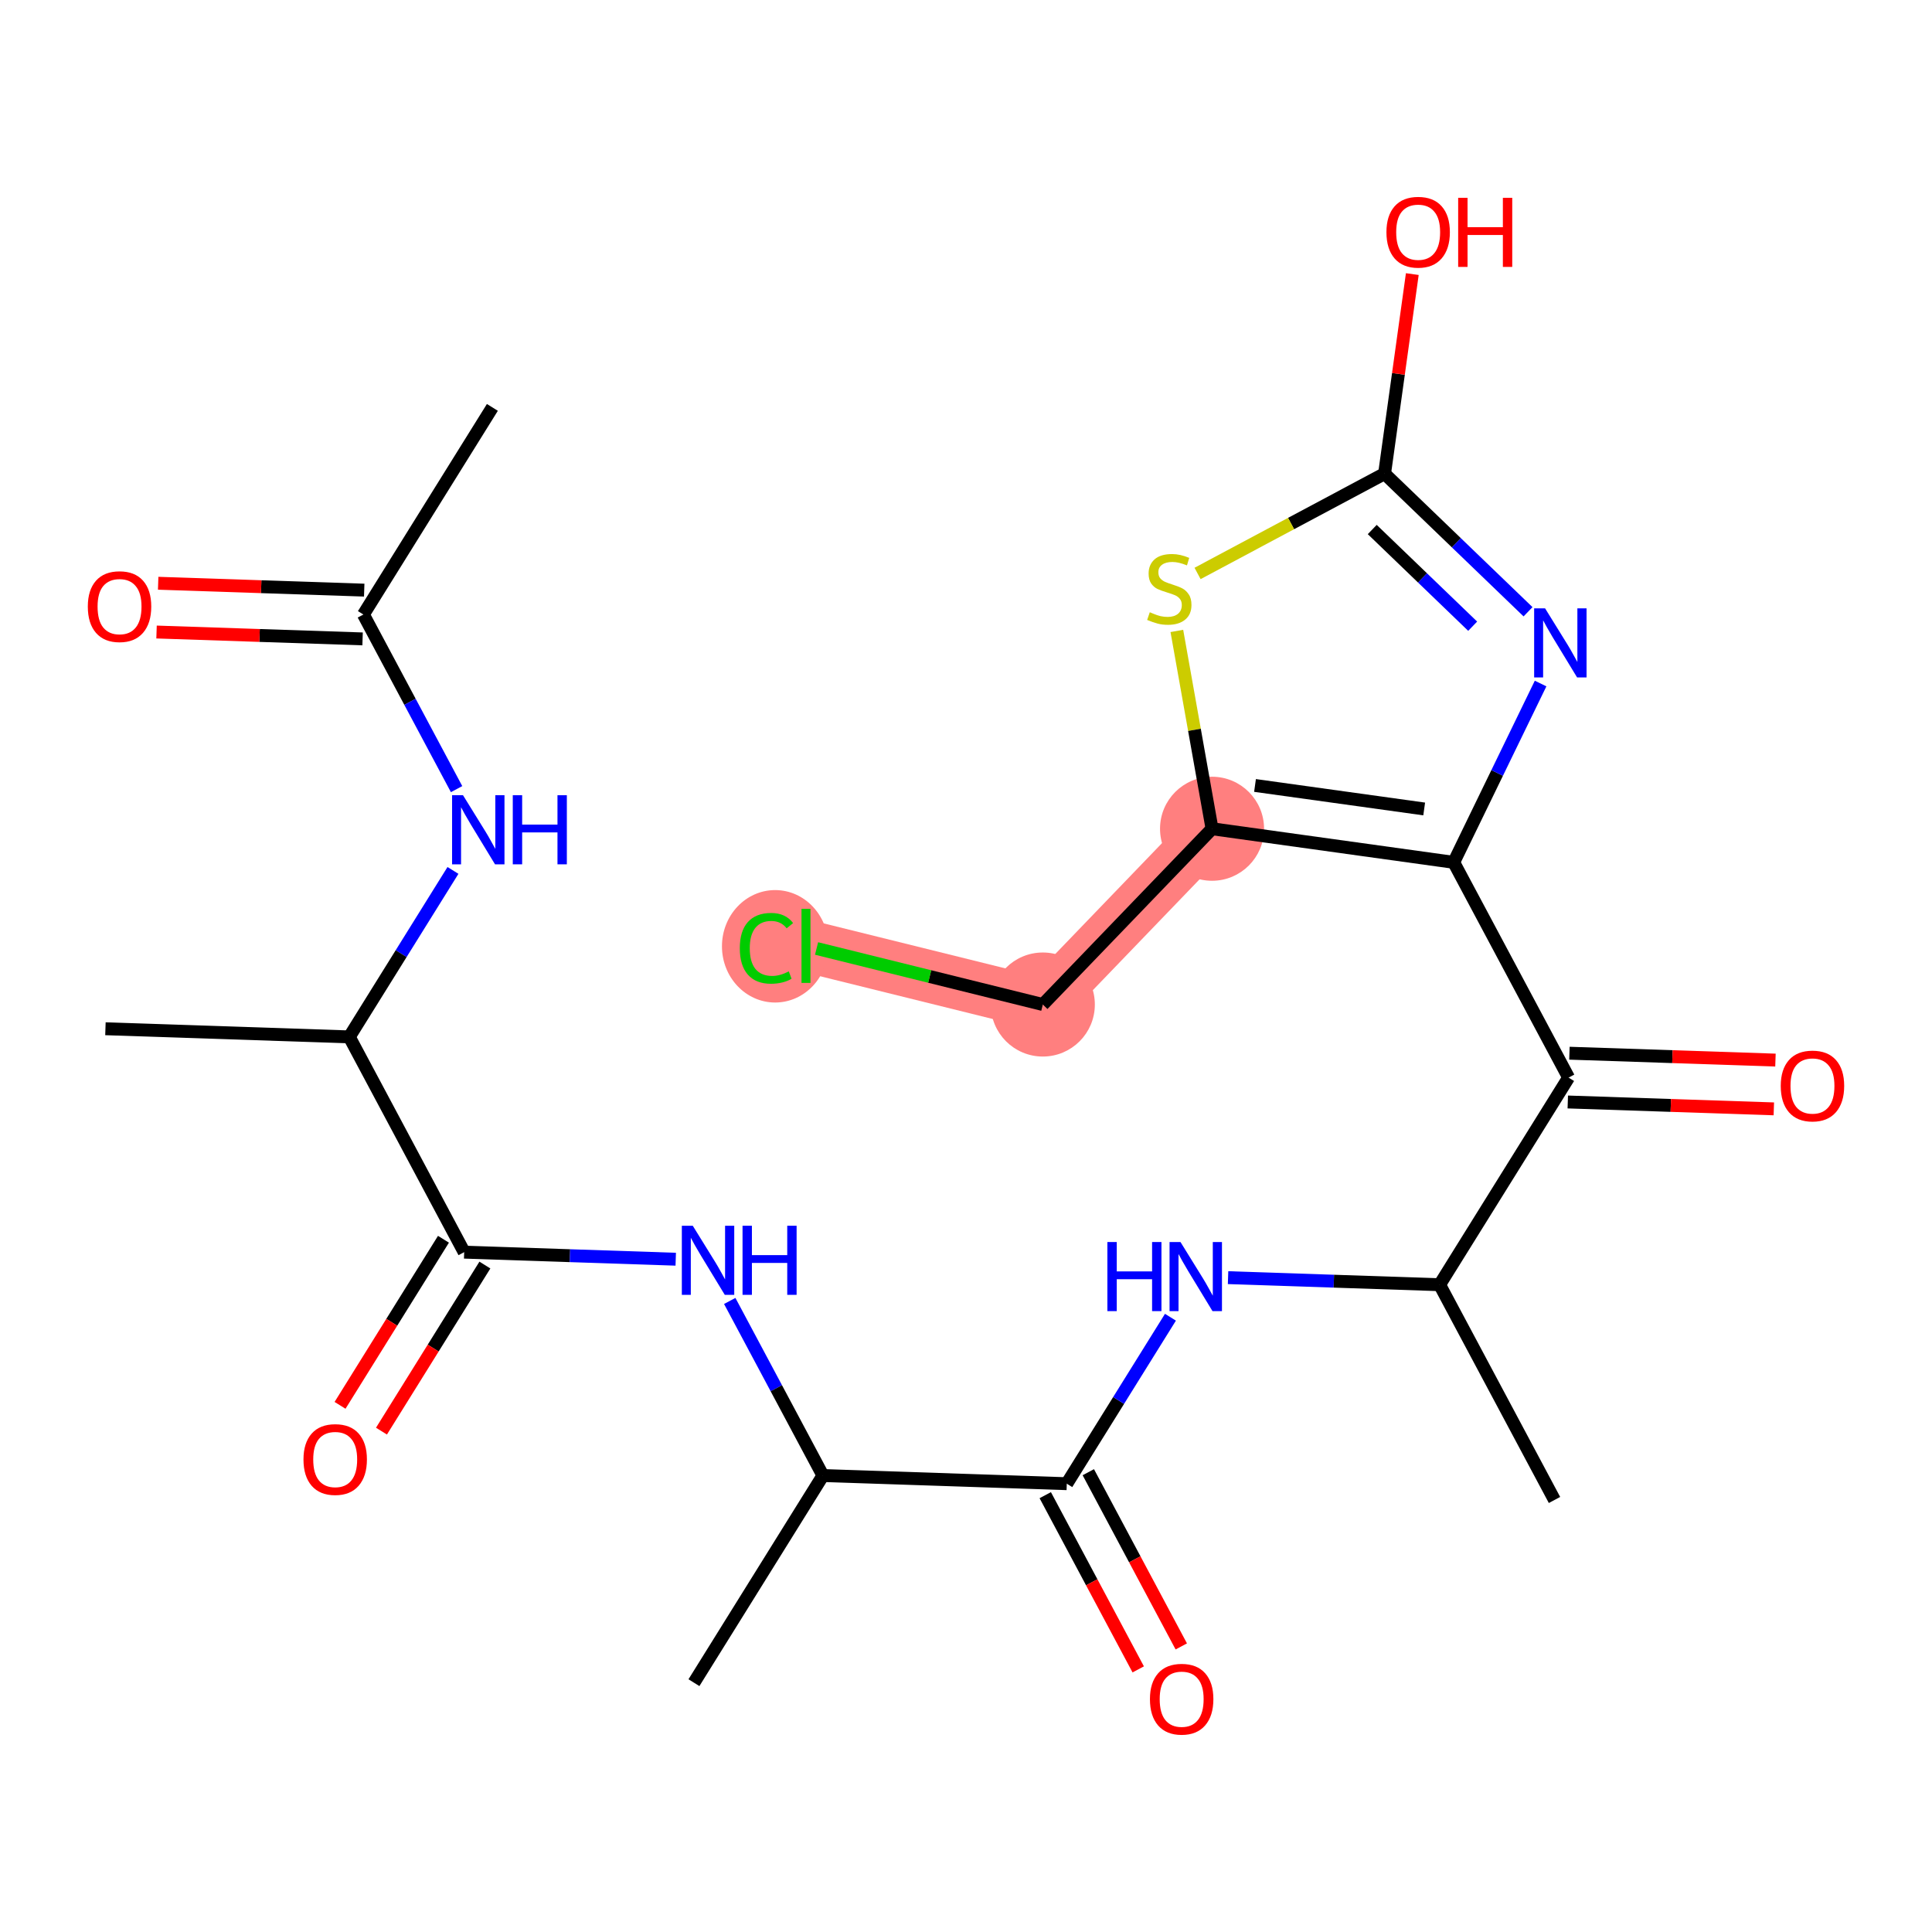 <?xml version='1.0' encoding='iso-8859-1'?>
<svg version='1.1' baseProfile='full'
              xmlns='http://www.w3.org/2000/svg'
                      xmlns:rdkit='http://www.rdkit.org/xml'
                      xmlns:xlink='http://www.w3.org/1999/xlink'
                  xml:space='preserve'
width='300px' height='300px' viewBox='0 0 300 300'>
<!-- END OF HEADER -->
<rect style='opacity:1.0;fill:#FFFFFF;stroke:none' width='300' height='300' x='0' y='0'> </rect>
<rect style='opacity:1.0;fill:#FFFFFF;stroke:none' width='300' height='300' x='0' y='0'> </rect>
<path d='M 188.206,128.688 L 161.929,155.982' style='fill:none;fill-rule:evenodd;stroke:#FF7F7F;stroke-width:8.1px;stroke-linecap:butt;stroke-linejoin:miter;stroke-opacity:1' />
<path d='M 161.929,155.982 L 125.153,146.873' style='fill:none;fill-rule:evenodd;stroke:#FF7F7F;stroke-width:8.1px;stroke-linecap:butt;stroke-linejoin:miter;stroke-opacity:1' />
<ellipse cx='188.206' cy='128.688' rx='7.578' ry='7.578'  style='fill:#FF7F7F;fill-rule:evenodd;stroke:#FF7F7F;stroke-width:1.0px;stroke-linecap:butt;stroke-linejoin:miter;stroke-opacity:1' />
<ellipse cx='161.929' cy='155.982' rx='7.578' ry='7.578'  style='fill:#FF7F7F;fill-rule:evenodd;stroke:#FF7F7F;stroke-width:1.0px;stroke-linecap:butt;stroke-linejoin:miter;stroke-opacity:1' />
<ellipse cx='120.364' cy='146.941' rx='7.759' ry='8.23'  style='fill:#FF7F7F;fill-rule:evenodd;stroke:#FF7F7F;stroke-width:1.0px;stroke-linecap:butt;stroke-linejoin:miter;stroke-opacity:1' />
<path class='bond-0 atom-0 atom-1' d='M 76.456,63.26 L 56.428,95.421' style='fill:none;fill-rule:evenodd;stroke:#000000;stroke-width:2.0px;stroke-linecap:butt;stroke-linejoin:miter;stroke-opacity:1' />
<path class='bond-1 atom-1 atom-2' d='M 56.555,91.635 L 40.558,91.101' style='fill:none;fill-rule:evenodd;stroke:#000000;stroke-width:2.0px;stroke-linecap:butt;stroke-linejoin:miter;stroke-opacity:1' />
<path class='bond-1 atom-1 atom-2' d='M 40.558,91.101 L 24.561,90.567' style='fill:none;fill-rule:evenodd;stroke:#FF0000;stroke-width:2.0px;stroke-linecap:butt;stroke-linejoin:miter;stroke-opacity:1' />
<path class='bond-1 atom-1 atom-2' d='M 56.302,99.208 L 40.305,98.674' style='fill:none;fill-rule:evenodd;stroke:#000000;stroke-width:2.0px;stroke-linecap:butt;stroke-linejoin:miter;stroke-opacity:1' />
<path class='bond-1 atom-1 atom-2' d='M 40.305,98.674 L 24.308,98.14' style='fill:none;fill-rule:evenodd;stroke:#FF0000;stroke-width:2.0px;stroke-linecap:butt;stroke-linejoin:miter;stroke-opacity:1' />
<path class='bond-2 atom-1 atom-3' d='M 56.428,95.421 L 63.663,108.978' style='fill:none;fill-rule:evenodd;stroke:#000000;stroke-width:2.0px;stroke-linecap:butt;stroke-linejoin:miter;stroke-opacity:1' />
<path class='bond-2 atom-1 atom-3' d='M 63.663,108.978 L 70.898,122.535' style='fill:none;fill-rule:evenodd;stroke:#0000FF;stroke-width:2.0px;stroke-linecap:butt;stroke-linejoin:miter;stroke-opacity:1' />
<path class='bond-3 atom-3 atom-4' d='M 70.336,135.159 L 62.288,148.084' style='fill:none;fill-rule:evenodd;stroke:#0000FF;stroke-width:2.0px;stroke-linecap:butt;stroke-linejoin:miter;stroke-opacity:1' />
<path class='bond-3 atom-3 atom-4' d='M 62.288,148.084 L 54.239,161.008' style='fill:none;fill-rule:evenodd;stroke:#000000;stroke-width:2.0px;stroke-linecap:butt;stroke-linejoin:miter;stroke-opacity:1' />
<path class='bond-4 atom-4 atom-5' d='M 54.239,161.008 L 16.372,159.744' style='fill:none;fill-rule:evenodd;stroke:#000000;stroke-width:2.0px;stroke-linecap:butt;stroke-linejoin:miter;stroke-opacity:1' />
<path class='bond-5 atom-4 atom-6' d='M 54.239,161.008 L 72.077,194.434' style='fill:none;fill-rule:evenodd;stroke:#000000;stroke-width:2.0px;stroke-linecap:butt;stroke-linejoin:miter;stroke-opacity:1' />
<path class='bond-6 atom-6 atom-7' d='M 68.861,192.431 L 60.831,205.325' style='fill:none;fill-rule:evenodd;stroke:#000000;stroke-width:2.0px;stroke-linecap:butt;stroke-linejoin:miter;stroke-opacity:1' />
<path class='bond-6 atom-6 atom-7' d='M 60.831,205.325 L 52.802,218.22' style='fill:none;fill-rule:evenodd;stroke:#FF0000;stroke-width:2.0px;stroke-linecap:butt;stroke-linejoin:miter;stroke-opacity:1' />
<path class='bond-6 atom-6 atom-7' d='M 75.293,196.437 L 67.264,209.331' style='fill:none;fill-rule:evenodd;stroke:#000000;stroke-width:2.0px;stroke-linecap:butt;stroke-linejoin:miter;stroke-opacity:1' />
<path class='bond-6 atom-6 atom-7' d='M 67.264,209.331 L 59.234,222.225' style='fill:none;fill-rule:evenodd;stroke:#FF0000;stroke-width:2.0px;stroke-linecap:butt;stroke-linejoin:miter;stroke-opacity:1' />
<path class='bond-7 atom-6 atom-8' d='M 72.077,194.434 L 88.502,194.982' style='fill:none;fill-rule:evenodd;stroke:#000000;stroke-width:2.0px;stroke-linecap:butt;stroke-linejoin:miter;stroke-opacity:1' />
<path class='bond-7 atom-6 atom-8' d='M 88.502,194.982 L 104.928,195.53' style='fill:none;fill-rule:evenodd;stroke:#0000FF;stroke-width:2.0px;stroke-linecap:butt;stroke-linejoin:miter;stroke-opacity:1' />
<path class='bond-8 atom-8 atom-9' d='M 113.313,202.01 L 120.548,215.567' style='fill:none;fill-rule:evenodd;stroke:#0000FF;stroke-width:2.0px;stroke-linecap:butt;stroke-linejoin:miter;stroke-opacity:1' />
<path class='bond-8 atom-8 atom-9' d='M 120.548,215.567 L 127.783,229.123' style='fill:none;fill-rule:evenodd;stroke:#000000;stroke-width:2.0px;stroke-linecap:butt;stroke-linejoin:miter;stroke-opacity:1' />
<path class='bond-9 atom-9 atom-10' d='M 127.783,229.123 L 107.755,261.285' style='fill:none;fill-rule:evenodd;stroke:#000000;stroke-width:2.0px;stroke-linecap:butt;stroke-linejoin:miter;stroke-opacity:1' />
<path class='bond-10 atom-9 atom-11' d='M 127.783,229.123 L 165.649,230.387' style='fill:none;fill-rule:evenodd;stroke:#000000;stroke-width:2.0px;stroke-linecap:butt;stroke-linejoin:miter;stroke-opacity:1' />
<path class='bond-11 atom-11 atom-12' d='M 162.307,232.171 L 169.525,245.698' style='fill:none;fill-rule:evenodd;stroke:#000000;stroke-width:2.0px;stroke-linecap:butt;stroke-linejoin:miter;stroke-opacity:1' />
<path class='bond-11 atom-11 atom-12' d='M 169.525,245.698 L 176.744,259.224' style='fill:none;fill-rule:evenodd;stroke:#FF0000;stroke-width:2.0px;stroke-linecap:butt;stroke-linejoin:miter;stroke-opacity:1' />
<path class='bond-11 atom-11 atom-12' d='M 168.992,228.603 L 176.21,242.13' style='fill:none;fill-rule:evenodd;stroke:#000000;stroke-width:2.0px;stroke-linecap:butt;stroke-linejoin:miter;stroke-opacity:1' />
<path class='bond-11 atom-11 atom-12' d='M 176.21,242.13 L 183.429,255.656' style='fill:none;fill-rule:evenodd;stroke:#FF0000;stroke-width:2.0px;stroke-linecap:butt;stroke-linejoin:miter;stroke-opacity:1' />
<path class='bond-12 atom-11 atom-13' d='M 165.649,230.387 L 173.698,217.463' style='fill:none;fill-rule:evenodd;stroke:#000000;stroke-width:2.0px;stroke-linecap:butt;stroke-linejoin:miter;stroke-opacity:1' />
<path class='bond-12 atom-11 atom-13' d='M 173.698,217.463 L 181.746,204.538' style='fill:none;fill-rule:evenodd;stroke:#0000FF;stroke-width:2.0px;stroke-linecap:butt;stroke-linejoin:miter;stroke-opacity:1' />
<path class='bond-13 atom-13 atom-14' d='M 190.693,198.393 L 207.119,198.942' style='fill:none;fill-rule:evenodd;stroke:#0000FF;stroke-width:2.0px;stroke-linecap:butt;stroke-linejoin:miter;stroke-opacity:1' />
<path class='bond-13 atom-13 atom-14' d='M 207.119,198.942 L 223.544,199.49' style='fill:none;fill-rule:evenodd;stroke:#000000;stroke-width:2.0px;stroke-linecap:butt;stroke-linejoin:miter;stroke-opacity:1' />
<path class='bond-14 atom-14 atom-15' d='M 223.544,199.49 L 241.382,232.916' style='fill:none;fill-rule:evenodd;stroke:#000000;stroke-width:2.0px;stroke-linecap:butt;stroke-linejoin:miter;stroke-opacity:1' />
<path class='bond-15 atom-14 atom-16' d='M 223.544,199.49 L 243.572,167.329' style='fill:none;fill-rule:evenodd;stroke:#000000;stroke-width:2.0px;stroke-linecap:butt;stroke-linejoin:miter;stroke-opacity:1' />
<path class='bond-16 atom-16 atom-17' d='M 243.445,171.115 L 259.442,171.649' style='fill:none;fill-rule:evenodd;stroke:#000000;stroke-width:2.0px;stroke-linecap:butt;stroke-linejoin:miter;stroke-opacity:1' />
<path class='bond-16 atom-16 atom-17' d='M 259.442,171.649 L 275.439,172.183' style='fill:none;fill-rule:evenodd;stroke:#FF0000;stroke-width:2.0px;stroke-linecap:butt;stroke-linejoin:miter;stroke-opacity:1' />
<path class='bond-16 atom-16 atom-17' d='M 243.698,163.542 L 259.695,164.076' style='fill:none;fill-rule:evenodd;stroke:#000000;stroke-width:2.0px;stroke-linecap:butt;stroke-linejoin:miter;stroke-opacity:1' />
<path class='bond-16 atom-16 atom-17' d='M 259.695,164.076 L 275.692,164.61' style='fill:none;fill-rule:evenodd;stroke:#FF0000;stroke-width:2.0px;stroke-linecap:butt;stroke-linejoin:miter;stroke-opacity:1' />
<path class='bond-17 atom-16 atom-18' d='M 243.572,167.329 L 225.733,133.903' style='fill:none;fill-rule:evenodd;stroke:#000000;stroke-width:2.0px;stroke-linecap:butt;stroke-linejoin:miter;stroke-opacity:1' />
<path class='bond-18 atom-18 atom-19' d='M 225.733,133.903 L 232.478,120.02' style='fill:none;fill-rule:evenodd;stroke:#000000;stroke-width:2.0px;stroke-linecap:butt;stroke-linejoin:miter;stroke-opacity:1' />
<path class='bond-18 atom-18 atom-19' d='M 232.478,120.02 L 239.223,106.137' style='fill:none;fill-rule:evenodd;stroke:#0000FF;stroke-width:2.0px;stroke-linecap:butt;stroke-linejoin:miter;stroke-opacity:1' />
<path class='bond-25 atom-23 atom-18' d='M 188.206,128.688 L 225.733,133.903' style='fill:none;fill-rule:evenodd;stroke:#000000;stroke-width:2.0px;stroke-linecap:butt;stroke-linejoin:miter;stroke-opacity:1' />
<path class='bond-25 atom-23 atom-18' d='M 194.878,121.965 L 221.147,125.616' style='fill:none;fill-rule:evenodd;stroke:#000000;stroke-width:2.0px;stroke-linecap:butt;stroke-linejoin:miter;stroke-opacity:1' />
<path class='bond-19 atom-19 atom-20' d='M 237.273,94.995 L 226.134,84.271' style='fill:none;fill-rule:evenodd;stroke:#0000FF;stroke-width:2.0px;stroke-linecap:butt;stroke-linejoin:miter;stroke-opacity:1' />
<path class='bond-19 atom-19 atom-20' d='M 226.134,84.271 L 214.995,73.547' style='fill:none;fill-rule:evenodd;stroke:#000000;stroke-width:2.0px;stroke-linecap:butt;stroke-linejoin:miter;stroke-opacity:1' />
<path class='bond-19 atom-19 atom-20' d='M 228.676,97.237 L 220.879,89.73' style='fill:none;fill-rule:evenodd;stroke:#0000FF;stroke-width:2.0px;stroke-linecap:butt;stroke-linejoin:miter;stroke-opacity:1' />
<path class='bond-19 atom-19 atom-20' d='M 220.879,89.73 L 213.081,82.224' style='fill:none;fill-rule:evenodd;stroke:#000000;stroke-width:2.0px;stroke-linecap:butt;stroke-linejoin:miter;stroke-opacity:1' />
<path class='bond-20 atom-20 atom-21' d='M 214.995,73.547 L 217.148,58.054' style='fill:none;fill-rule:evenodd;stroke:#000000;stroke-width:2.0px;stroke-linecap:butt;stroke-linejoin:miter;stroke-opacity:1' />
<path class='bond-20 atom-20 atom-21' d='M 217.148,58.054 L 219.302,42.56' style='fill:none;fill-rule:evenodd;stroke:#FF0000;stroke-width:2.0px;stroke-linecap:butt;stroke-linejoin:miter;stroke-opacity:1' />
<path class='bond-21 atom-20 atom-22' d='M 214.995,73.547 L 200.476,81.296' style='fill:none;fill-rule:evenodd;stroke:#000000;stroke-width:2.0px;stroke-linecap:butt;stroke-linejoin:miter;stroke-opacity:1' />
<path class='bond-21 atom-20 atom-22' d='M 200.476,81.296 L 185.957,89.045' style='fill:none;fill-rule:evenodd;stroke:#CCCC00;stroke-width:2.0px;stroke-linecap:butt;stroke-linejoin:miter;stroke-opacity:1' />
<path class='bond-22 atom-22 atom-23' d='M 182.741,97.971 L 185.474,113.329' style='fill:none;fill-rule:evenodd;stroke:#CCCC00;stroke-width:2.0px;stroke-linecap:butt;stroke-linejoin:miter;stroke-opacity:1' />
<path class='bond-22 atom-22 atom-23' d='M 185.474,113.329 L 188.206,128.688' style='fill:none;fill-rule:evenodd;stroke:#000000;stroke-width:2.0px;stroke-linecap:butt;stroke-linejoin:miter;stroke-opacity:1' />
<path class='bond-23 atom-23 atom-24' d='M 188.206,128.688 L 161.929,155.982' style='fill:none;fill-rule:evenodd;stroke:#000000;stroke-width:2.0px;stroke-linecap:butt;stroke-linejoin:miter;stroke-opacity:1' />
<path class='bond-24 atom-24 atom-25' d='M 161.929,155.982 L 144.363,151.631' style='fill:none;fill-rule:evenodd;stroke:#000000;stroke-width:2.0px;stroke-linecap:butt;stroke-linejoin:miter;stroke-opacity:1' />
<path class='bond-24 atom-24 atom-25' d='M 144.363,151.631 L 126.797,147.28' style='fill:none;fill-rule:evenodd;stroke:#00CC00;stroke-width:2.0px;stroke-linecap:butt;stroke-linejoin:miter;stroke-opacity:1' />
<path  class='atom-2' d='M 13.636 94.188
Q 13.636 91.611, 14.909 90.172
Q 16.182 88.732, 18.562 88.732
Q 20.941 88.732, 22.214 90.172
Q 23.487 91.611, 23.487 94.188
Q 23.487 96.794, 22.199 98.279
Q 20.911 99.75, 18.562 99.75
Q 16.198 99.75, 14.909 98.279
Q 13.636 96.809, 13.636 94.188
M 18.562 98.537
Q 20.198 98.537, 21.078 97.446
Q 21.972 96.34, 21.972 94.188
Q 21.972 92.081, 21.078 91.02
Q 20.198 89.944, 18.562 89.944
Q 16.925 89.944, 16.031 91.005
Q 15.152 92.066, 15.152 94.188
Q 15.152 96.355, 16.031 97.446
Q 16.925 98.537, 18.562 98.537
' fill='#FF0000'/>
<path  class='atom-3' d='M 71.895 123.482
L 75.411 129.165
Q 75.76 129.726, 76.32 130.741
Q 76.881 131.757, 76.911 131.817
L 76.911 123.482
L 78.336 123.482
L 78.336 134.212
L 76.866 134.212
L 73.092 127.998
Q 72.653 127.271, 72.183 126.437
Q 71.728 125.604, 71.592 125.346
L 71.592 134.212
L 70.198 134.212
L 70.198 123.482
L 71.895 123.482
' fill='#0000FF'/>
<path  class='atom-3' d='M 79.624 123.482
L 81.079 123.482
L 81.079 128.044
L 86.565 128.044
L 86.565 123.482
L 88.02 123.482
L 88.02 134.212
L 86.565 134.212
L 86.565 129.256
L 81.079 129.256
L 81.079 134.212
L 79.624 134.212
L 79.624 123.482
' fill='#0000FF'/>
<path  class='atom-7' d='M 47.124 226.625
Q 47.124 224.049, 48.397 222.609
Q 49.67 221.17, 52.049 221.17
Q 54.429 221.17, 55.702 222.609
Q 56.975 224.049, 56.975 226.625
Q 56.975 229.232, 55.687 230.717
Q 54.398 232.187, 52.049 232.187
Q 49.685 232.187, 48.397 230.717
Q 47.124 229.247, 47.124 226.625
M 52.049 230.975
Q 53.686 230.975, 54.565 229.884
Q 55.459 228.777, 55.459 226.625
Q 55.459 224.519, 54.565 223.458
Q 53.686 222.382, 52.049 222.382
Q 50.413 222.382, 49.519 223.443
Q 48.639 224.504, 48.639 226.625
Q 48.639 228.793, 49.519 229.884
Q 50.413 230.975, 52.049 230.975
' fill='#FF0000'/>
<path  class='atom-8' d='M 107.572 190.333
L 111.088 196.016
Q 111.437 196.577, 111.997 197.592
Q 112.558 198.608, 112.589 198.668
L 112.589 190.333
L 114.013 190.333
L 114.013 201.063
L 112.543 201.063
L 108.769 194.849
Q 108.33 194.122, 107.86 193.288
Q 107.405 192.455, 107.269 192.197
L 107.269 201.063
L 105.875 201.063
L 105.875 190.333
L 107.572 190.333
' fill='#0000FF'/>
<path  class='atom-8' d='M 115.301 190.333
L 116.756 190.333
L 116.756 194.895
L 122.242 194.895
L 122.242 190.333
L 123.697 190.333
L 123.697 201.063
L 122.242 201.063
L 122.242 196.107
L 116.756 196.107
L 116.756 201.063
L 115.301 201.063
L 115.301 190.333
' fill='#0000FF'/>
<path  class='atom-12' d='M 178.562 263.843
Q 178.562 261.267, 179.835 259.827
Q 181.108 258.387, 183.488 258.387
Q 185.867 258.387, 187.14 259.827
Q 188.413 261.267, 188.413 263.843
Q 188.413 266.45, 187.125 267.935
Q 185.837 269.405, 183.488 269.405
Q 181.123 269.405, 179.835 267.935
Q 178.562 266.465, 178.562 263.843
M 183.488 268.193
Q 185.124 268.193, 186.003 267.101
Q 186.898 265.995, 186.898 263.843
Q 186.898 261.737, 186.003 260.676
Q 185.124 259.6, 183.488 259.6
Q 181.851 259.6, 180.957 260.661
Q 180.078 261.721, 180.078 263.843
Q 180.078 266.01, 180.957 267.101
Q 181.851 268.193, 183.488 268.193
' fill='#FF0000'/>
<path  class='atom-13' d='M 171.954 192.861
L 173.409 192.861
L 173.409 197.423
L 178.895 197.423
L 178.895 192.861
L 180.35 192.861
L 180.35 203.591
L 178.895 203.591
L 178.895 198.635
L 173.409 198.635
L 173.409 203.591
L 171.954 203.591
L 171.954 192.861
' fill='#0000FF'/>
<path  class='atom-13' d='M 183.305 192.861
L 186.821 198.544
Q 187.17 199.105, 187.731 200.12
Q 188.291 201.136, 188.322 201.196
L 188.322 192.861
L 189.746 192.861
L 189.746 203.591
L 188.276 203.591
L 184.503 197.377
Q 184.063 196.65, 183.593 195.816
Q 183.139 194.983, 183.002 194.725
L 183.002 203.591
L 181.608 203.591
L 181.608 192.861
L 183.305 192.861
' fill='#0000FF'/>
<path  class='atom-17' d='M 276.513 168.623
Q 276.513 166.047, 277.786 164.607
Q 279.059 163.167, 281.438 163.167
Q 283.818 163.167, 285.091 164.607
Q 286.364 166.047, 286.364 168.623
Q 286.364 171.23, 285.075 172.715
Q 283.787 174.185, 281.438 174.185
Q 279.074 174.185, 277.786 172.715
Q 276.513 171.245, 276.513 168.623
M 281.438 172.973
Q 283.075 172.973, 283.954 171.881
Q 284.848 170.775, 284.848 168.623
Q 284.848 166.517, 283.954 165.456
Q 283.075 164.38, 281.438 164.38
Q 279.801 164.38, 278.907 165.441
Q 278.028 166.501, 278.028 168.623
Q 278.028 170.79, 278.907 171.881
Q 279.801 172.973, 281.438 172.973
' fill='#FF0000'/>
<path  class='atom-19' d='M 239.918 94.46
L 243.434 100.143
Q 243.782 100.704, 244.343 101.719
Q 244.904 102.734, 244.934 102.795
L 244.934 94.46
L 246.359 94.46
L 246.359 105.189
L 244.889 105.189
L 241.115 98.976
Q 240.676 98.248, 240.206 97.415
Q 239.751 96.581, 239.615 96.324
L 239.615 105.189
L 238.221 105.189
L 238.221 94.46
L 239.918 94.46
' fill='#0000FF'/>
<path  class='atom-21' d='M 215.285 36.051
Q 215.285 33.474, 216.558 32.035
Q 217.831 30.595, 220.21 30.595
Q 222.59 30.595, 223.863 32.035
Q 225.136 33.474, 225.136 36.051
Q 225.136 38.657, 223.848 40.143
Q 222.559 41.613, 220.21 41.613
Q 217.846 41.613, 216.558 40.143
Q 215.285 38.673, 215.285 36.051
M 220.21 40.4
Q 221.847 40.4, 222.726 39.309
Q 223.62 38.203, 223.62 36.051
Q 223.62 33.944, 222.726 32.883
Q 221.847 31.807, 220.21 31.807
Q 218.574 31.807, 217.68 32.868
Q 216.801 33.929, 216.801 36.051
Q 216.801 38.218, 217.68 39.309
Q 218.574 40.4, 220.21 40.4
' fill='#FF0000'/>
<path  class='atom-21' d='M 226.424 30.716
L 227.879 30.716
L 227.879 35.278
L 233.365 35.278
L 233.365 30.716
L 234.82 30.716
L 234.82 41.446
L 233.365 41.446
L 233.365 36.49
L 227.879 36.49
L 227.879 41.446
L 226.424 41.446
L 226.424 30.716
' fill='#FF0000'/>
<path  class='atom-22' d='M 178.539 95.069
Q 178.66 95.114, 179.16 95.326
Q 179.66 95.538, 180.206 95.675
Q 180.766 95.796, 181.312 95.796
Q 182.327 95.796, 182.918 95.311
Q 183.51 94.811, 183.51 93.947
Q 183.51 93.356, 183.206 92.993
Q 182.918 92.629, 182.464 92.432
Q 182.009 92.235, 181.251 92.007
Q 180.297 91.719, 179.721 91.447
Q 179.16 91.174, 178.751 90.598
Q 178.357 90.022, 178.357 89.052
Q 178.357 87.703, 179.266 86.87
Q 180.191 86.036, 182.009 86.036
Q 183.252 86.036, 184.661 86.627
L 184.313 87.794
Q 183.025 87.264, 182.055 87.264
Q 181.009 87.264, 180.433 87.703
Q 179.857 88.128, 179.872 88.87
Q 179.872 89.446, 180.16 89.795
Q 180.463 90.143, 180.888 90.34
Q 181.327 90.537, 182.055 90.765
Q 183.025 91.068, 183.6 91.371
Q 184.176 91.674, 184.586 92.295
Q 185.01 92.902, 185.01 93.947
Q 185.01 95.432, 184.01 96.236
Q 183.025 97.024, 181.373 97.024
Q 180.418 97.024, 179.69 96.812
Q 178.978 96.615, 178.129 96.266
L 178.539 95.069
' fill='#CCCC00'/>
<path  class='atom-25' d='M 114.878 147.244
Q 114.878 144.577, 116.12 143.183
Q 117.378 141.773, 119.758 141.773
Q 121.97 141.773, 123.152 143.334
L 122.152 144.153
Q 121.288 143.016, 119.758 143.016
Q 118.136 143.016, 117.272 144.107
Q 116.423 145.183, 116.423 147.244
Q 116.423 149.366, 117.302 150.457
Q 118.197 151.548, 119.924 151.548
Q 121.106 151.548, 122.485 150.836
L 122.91 151.973
Q 122.349 152.336, 121.5 152.549
Q 120.652 152.761, 119.712 152.761
Q 117.378 152.761, 116.12 151.336
Q 114.878 149.912, 114.878 147.244
' fill='#00CC00'/>
<path  class='atom-25' d='M 124.456 141.122
L 125.85 141.122
L 125.85 152.624
L 124.456 152.624
L 124.456 141.122
' fill='#00CC00'/>
</svg>
